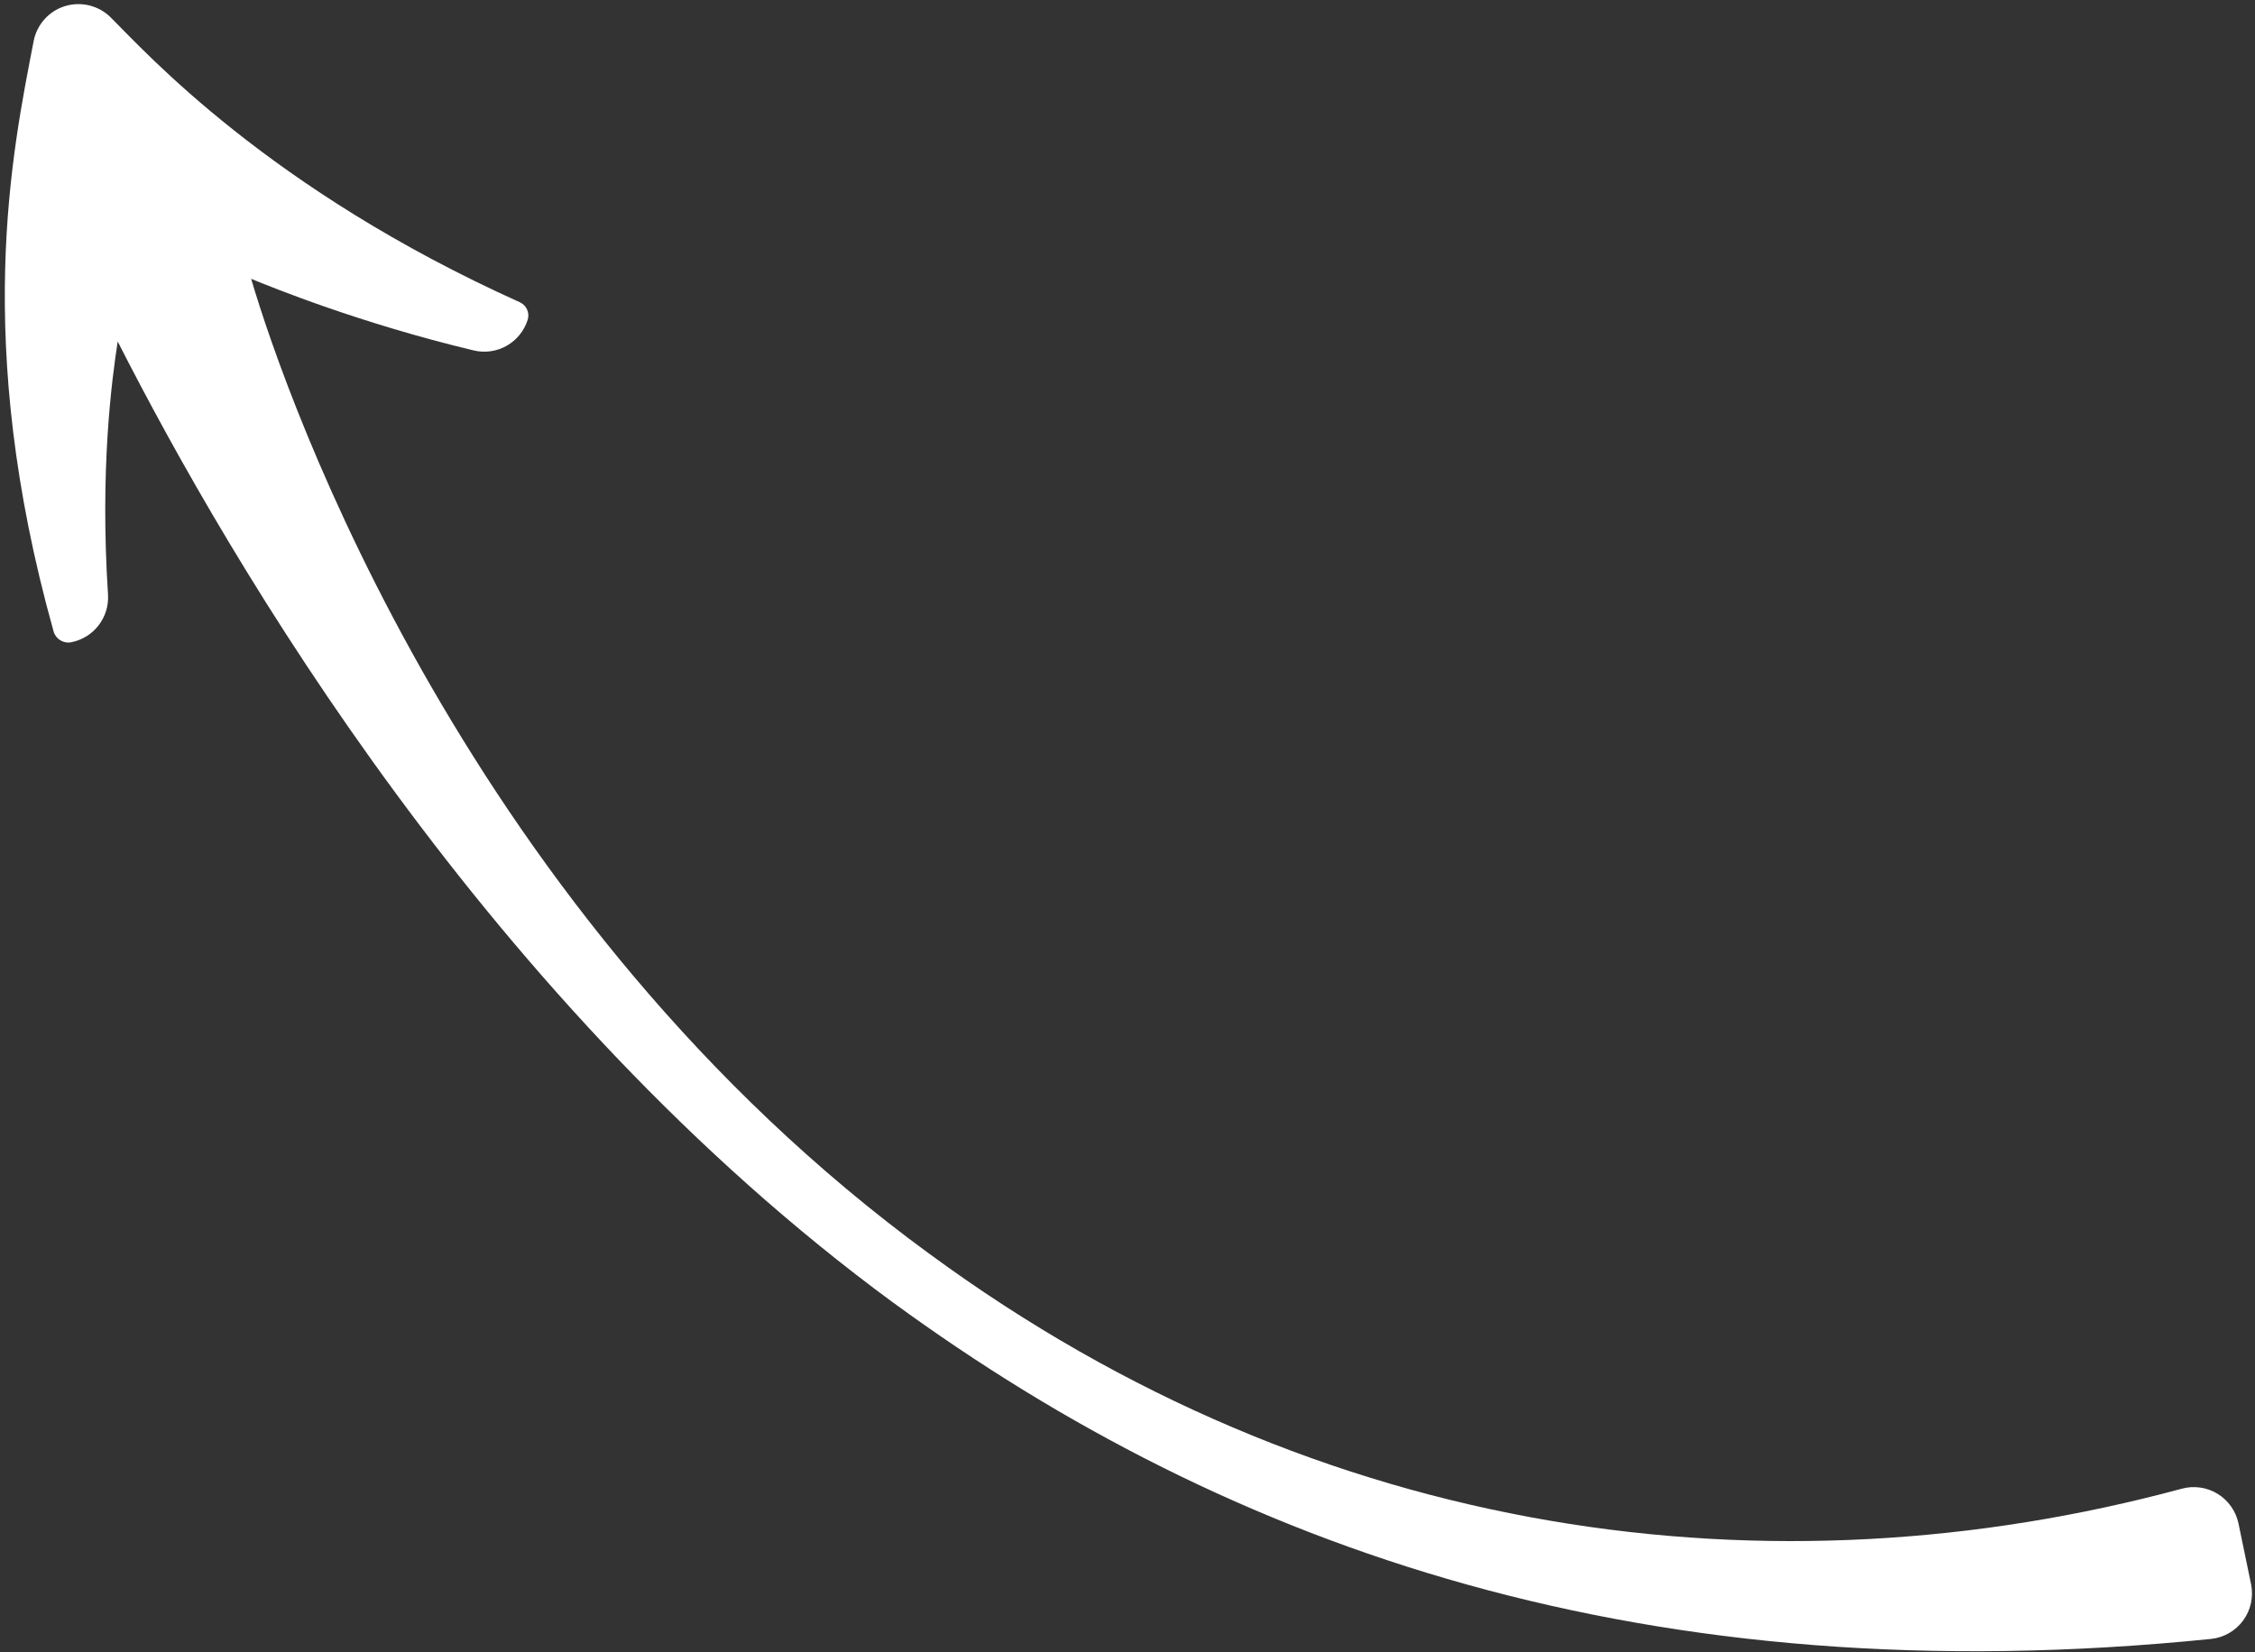 <svg width="247" height="181" viewBox="0 0 247 181" fill="none" xmlns="http://www.w3.org/2000/svg">
<rect x="0" y="0" width="247" height="181" fill="#333333" stroke="none"/>
<path d="M245.7 177.552C246.539 176.409 246.849 174.974 246.572 173.586L245.192 166.921C244.912 165.577 244.081 164.394 242.911 163.674C241.741 162.954 240.317 162.748 238.984 163.11C194.227 175.199 144.707 168.911 101.799 137.373L101.786 137.367C51.307 100.458 31.473 44.047 27.511 30.551C29.861 31.512 39.461 35.425 51.871 38.392C54.426 39.01 57.012 37.54 57.801 35.034C58.038 34.267 57.669 33.445 56.94 33.117C29.419 20.725 15.989 5.748 12.124 1.906C10.813 0.606 8.889 0.13 7.122 0.67C5.355 1.21 4.038 2.69 3.687 4.498C1.349 16.597 -3.025 37.365 5.868 69.178C6.102 70.012 6.942 70.533 7.793 70.368C10.268 69.894 11.993 67.642 11.831 65.136C10.931 51.252 12.265 41.53 12.892 37.415C25.253 61.734 53.636 110.257 97.846 142.732L97.859 142.737C134.801 169.738 180.491 185.829 242.172 179.57C243.573 179.429 244.861 178.696 245.7 177.552Z" fill="white"/>
</svg>
